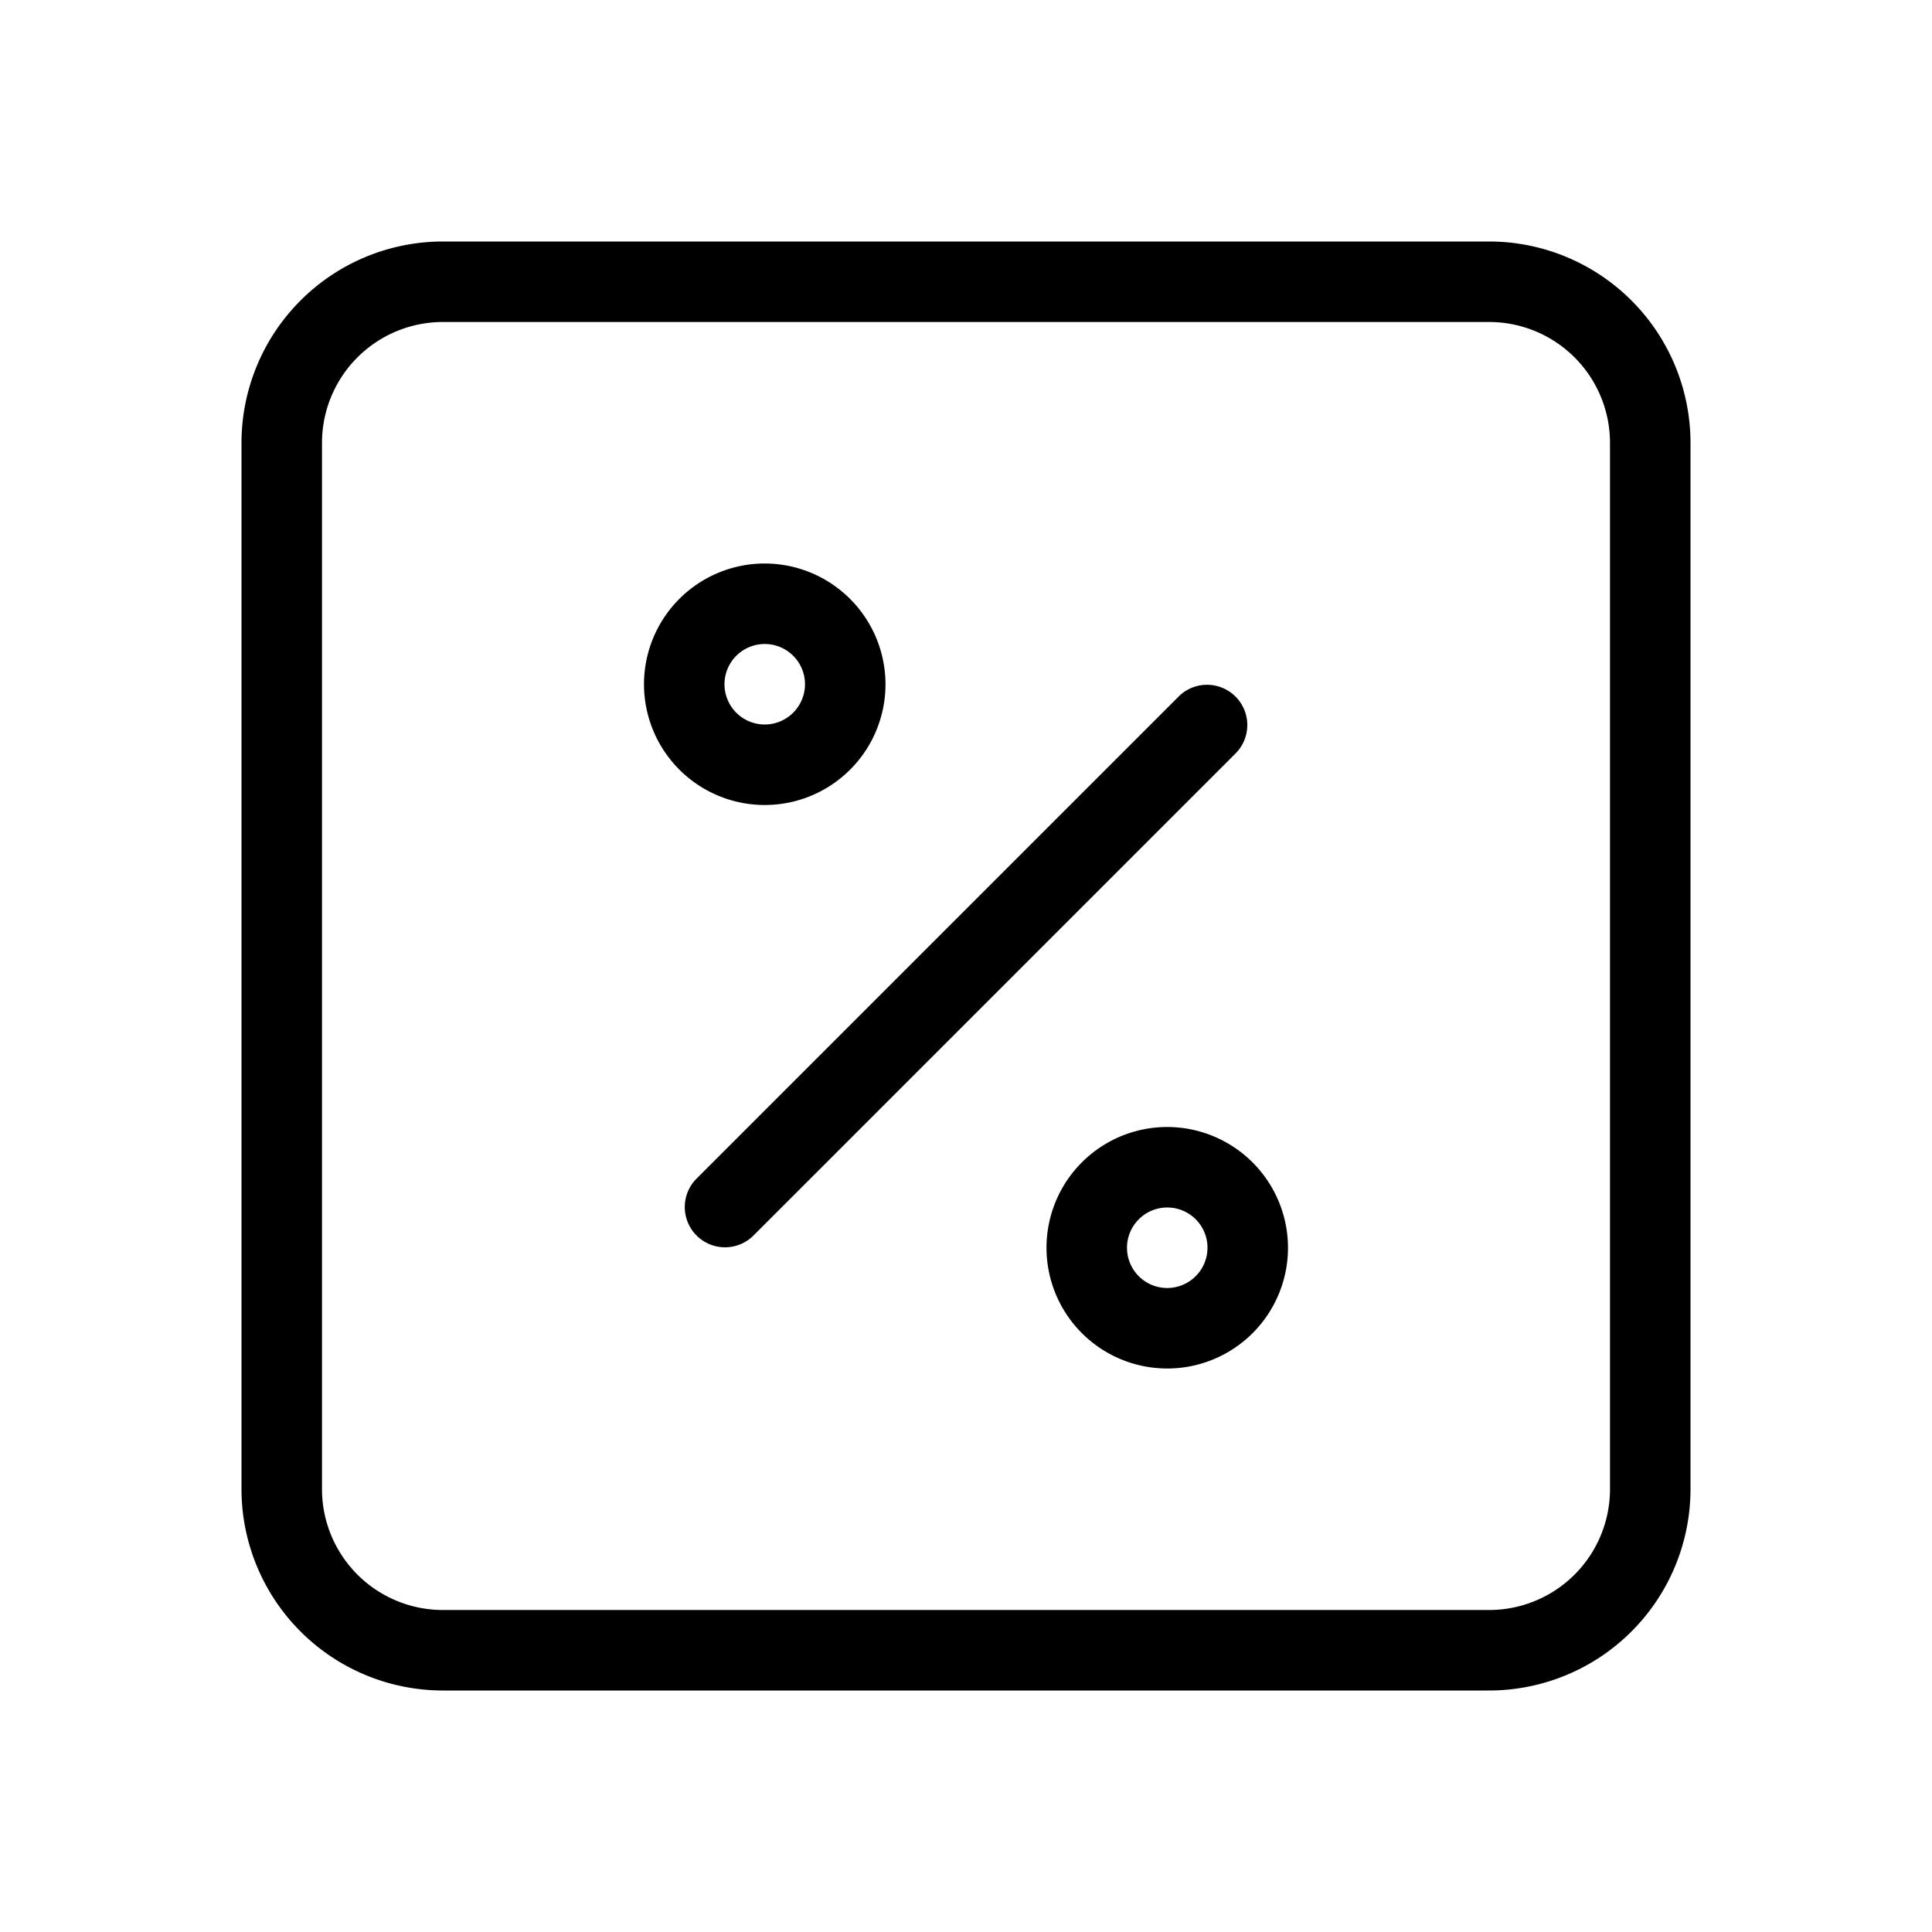 <?xml version="1.0" ?>

<svg fill="#000000" width="800px" height="800px" viewBox="0 0 24 24" xmlns="http://www.w3.org/2000/svg">
<g id="discount">
<path d="M18.5,3H5.5A2.503,2.503,0,0,0,3,5.5v13A2.503,2.503,0,0,0,5.5,21h13A2.503,2.503,0,0,0,21,18.5V5.5A2.503,2.503,0,0,0,18.5,3ZM20,18.5A1.502,1.502,0,0,1,18.5,20H5.5A1.502,1.502,0,0,1,4,18.5V5.5A1.502,1.502,0,0,1,5.5,4h13A1.502,1.502,0,0,1,20,5.5Z"/>
<path d="M9.5,7A1.5,1.5,0,1,0,11,8.5,1.502,1.502,0,0,0,9.5,7Zm0,2a.5.5,0,1,1,.5-.5A.501.501,0,0,1,9.5,9Z"/>
<path d="M14.5,14A1.5,1.5,0,1,0,16,15.5,1.502,1.502,0,0,0,14.5,14Zm0,2a.5.5,0,1,1,.5-.5A.501.501,0,0,1,14.5,16Z"/>
<path d="M15.354,9.354l-6,6a.5.5,0,0,1-.707-.707l6-6a.5.5,0,0,1,.707.707Z"/>
</g>
</svg>